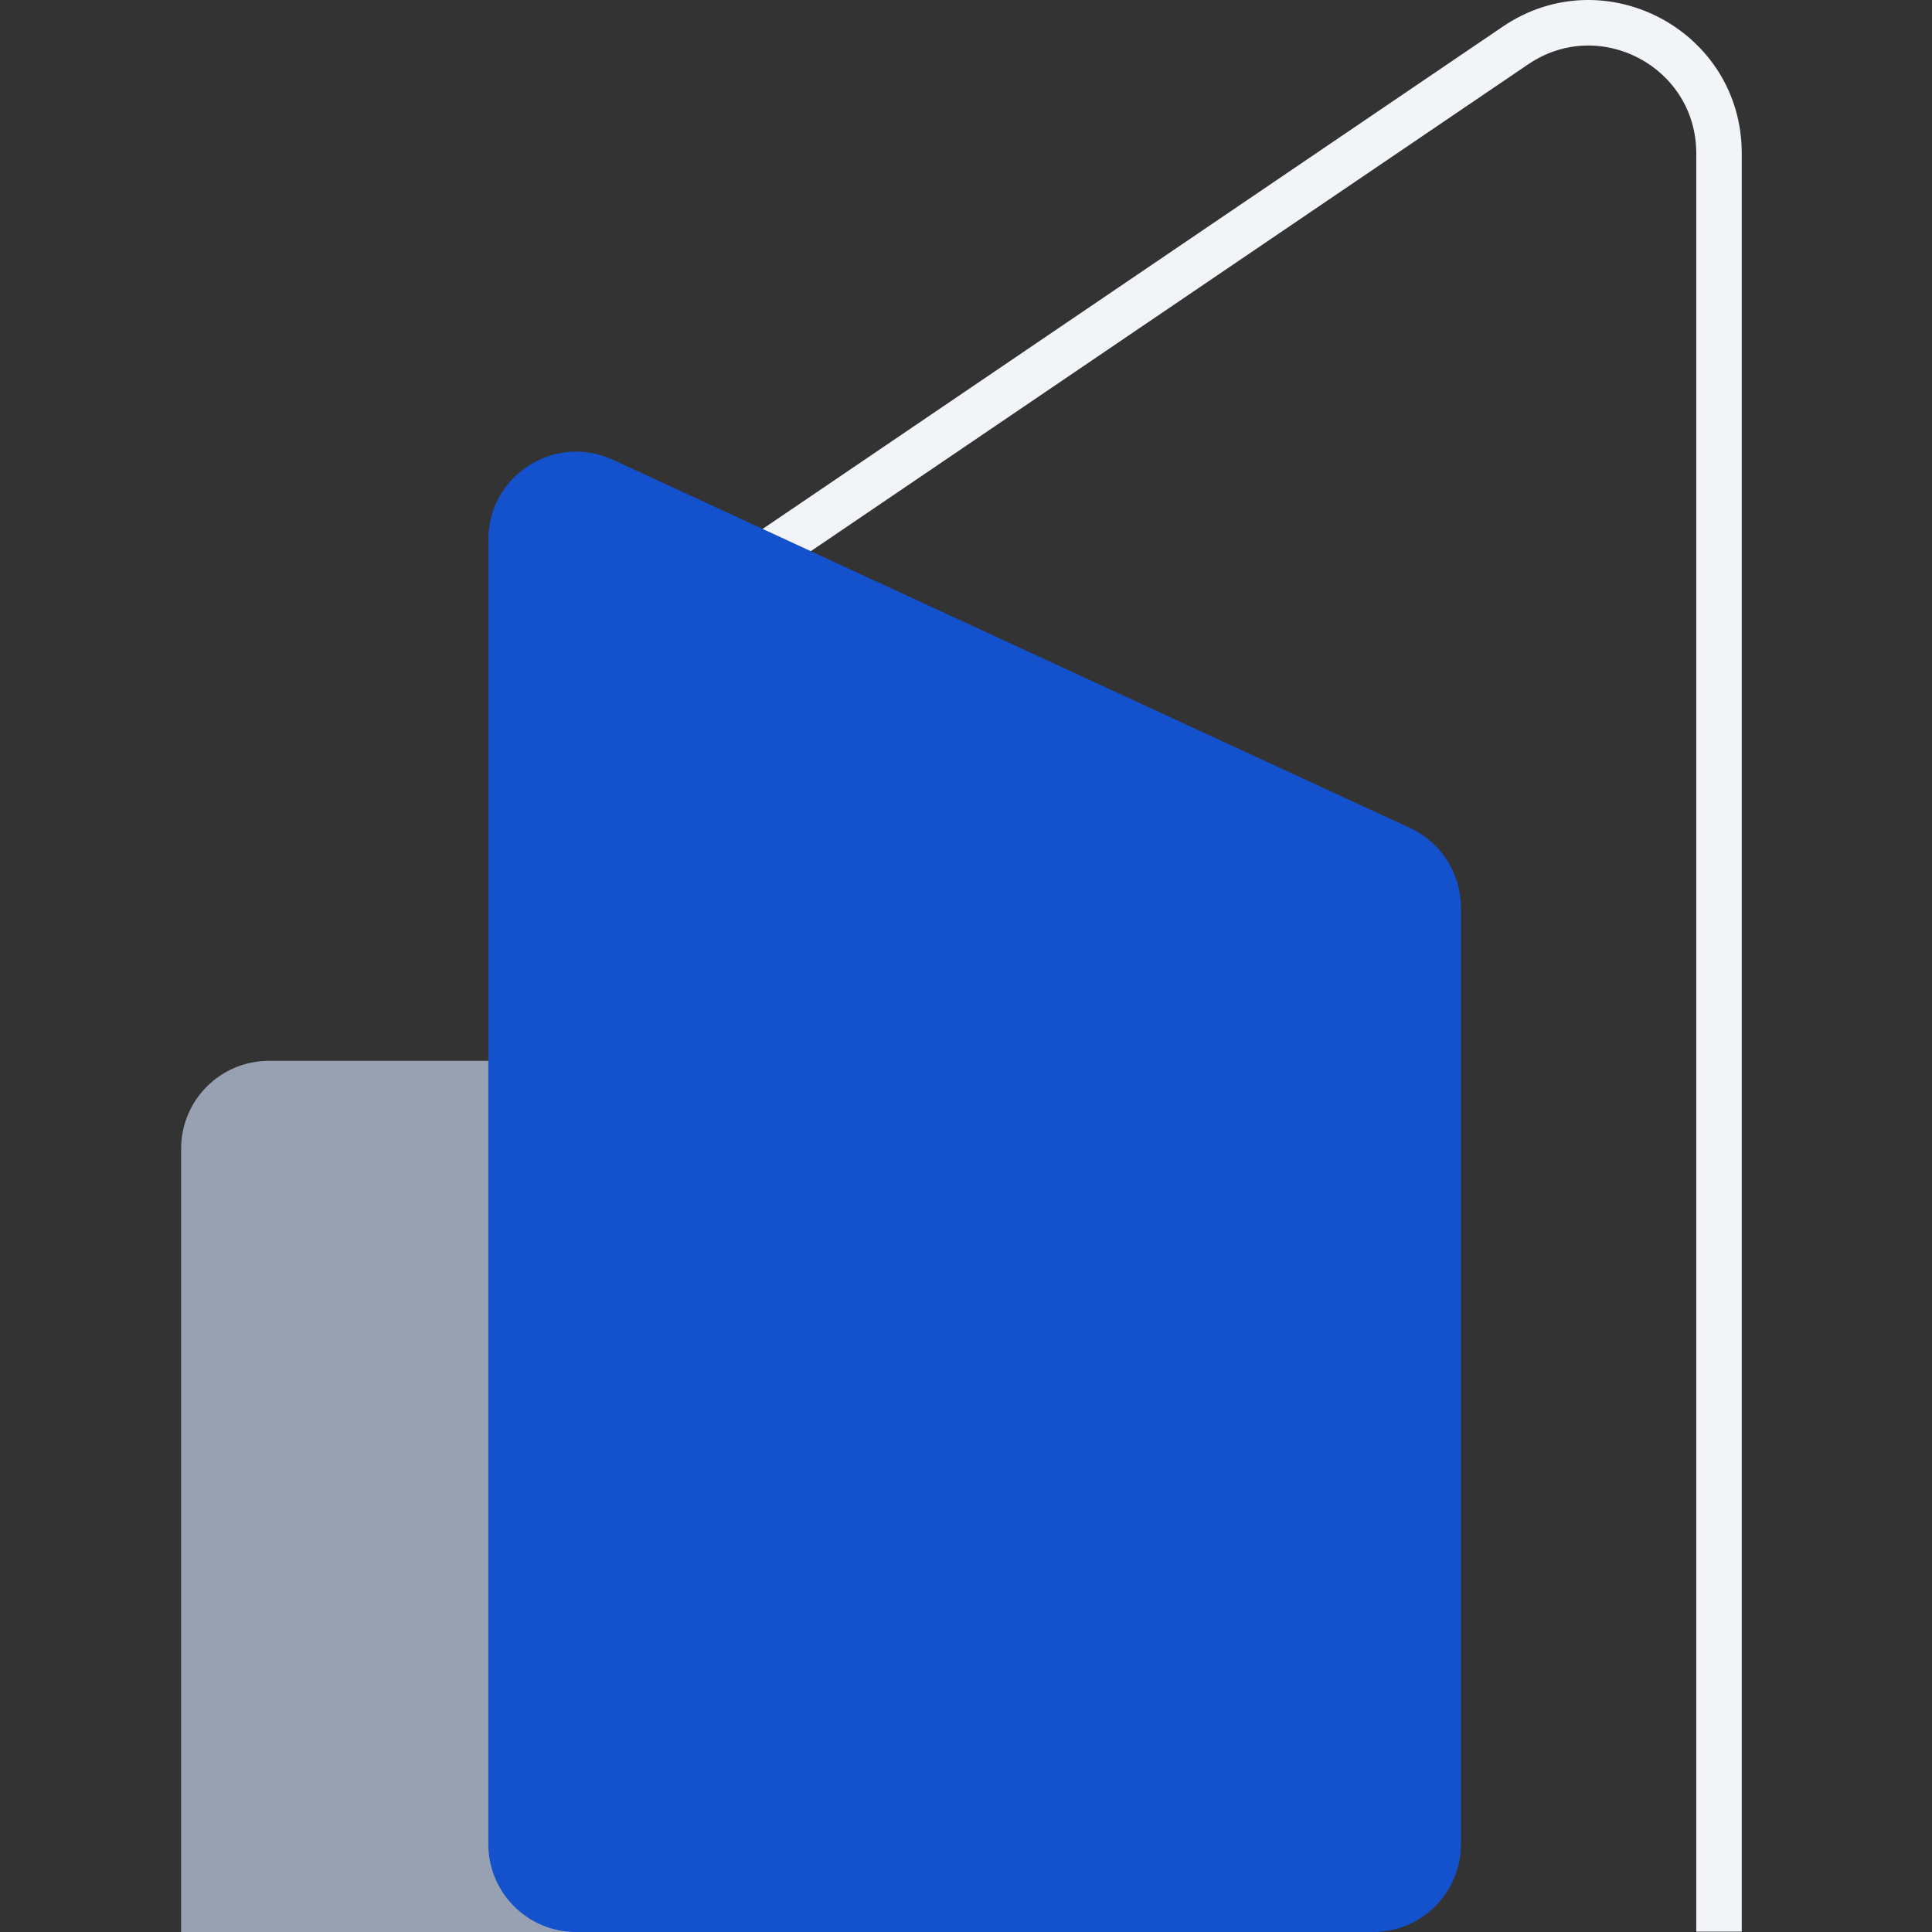 <svg width="88" height="88" viewBox="0 0 88 88" fill="none" xmlns="http://www.w3.org/2000/svg">
<rect x="0" y="0" width="88" height="88" fill="#333333" stroke="none"/>
<path d="M69.609 2.928L32.602 28.044C29.198 30.354 27.16 34.2 27.16 38.312L27.16 87.984H25.09L25.09 38.312C25.09 33.513 27.468 29.026 31.439 26.331L68.446 1.215C73.076 -1.927 79.334 1.389 79.334 6.984V87.984H77.263V6.984C77.263 3.051 72.864 0.72 69.609 2.928Z" fill="#F2F4F7"/>
<path d="M8.25 52.32C8.25 50.111 10.041 48.32 12.25 48.32H24.069C26.278 48.32 28.069 50.111 28.069 52.32V88H8.25V52.32Z" fill="#98A1B2"/>
<path d="M22.243 24.574C22.243 21.654 25.27 19.719 27.921 20.943L64.222 37.712C65.638 38.366 66.544 39.784 66.544 41.343V84.001C66.544 86.21 64.753 88.001 62.544 88.001H26.243C24.034 88.001 22.243 86.21 22.243 84.001L22.243 24.574Z" fill="#1451CC"/>
</svg>
